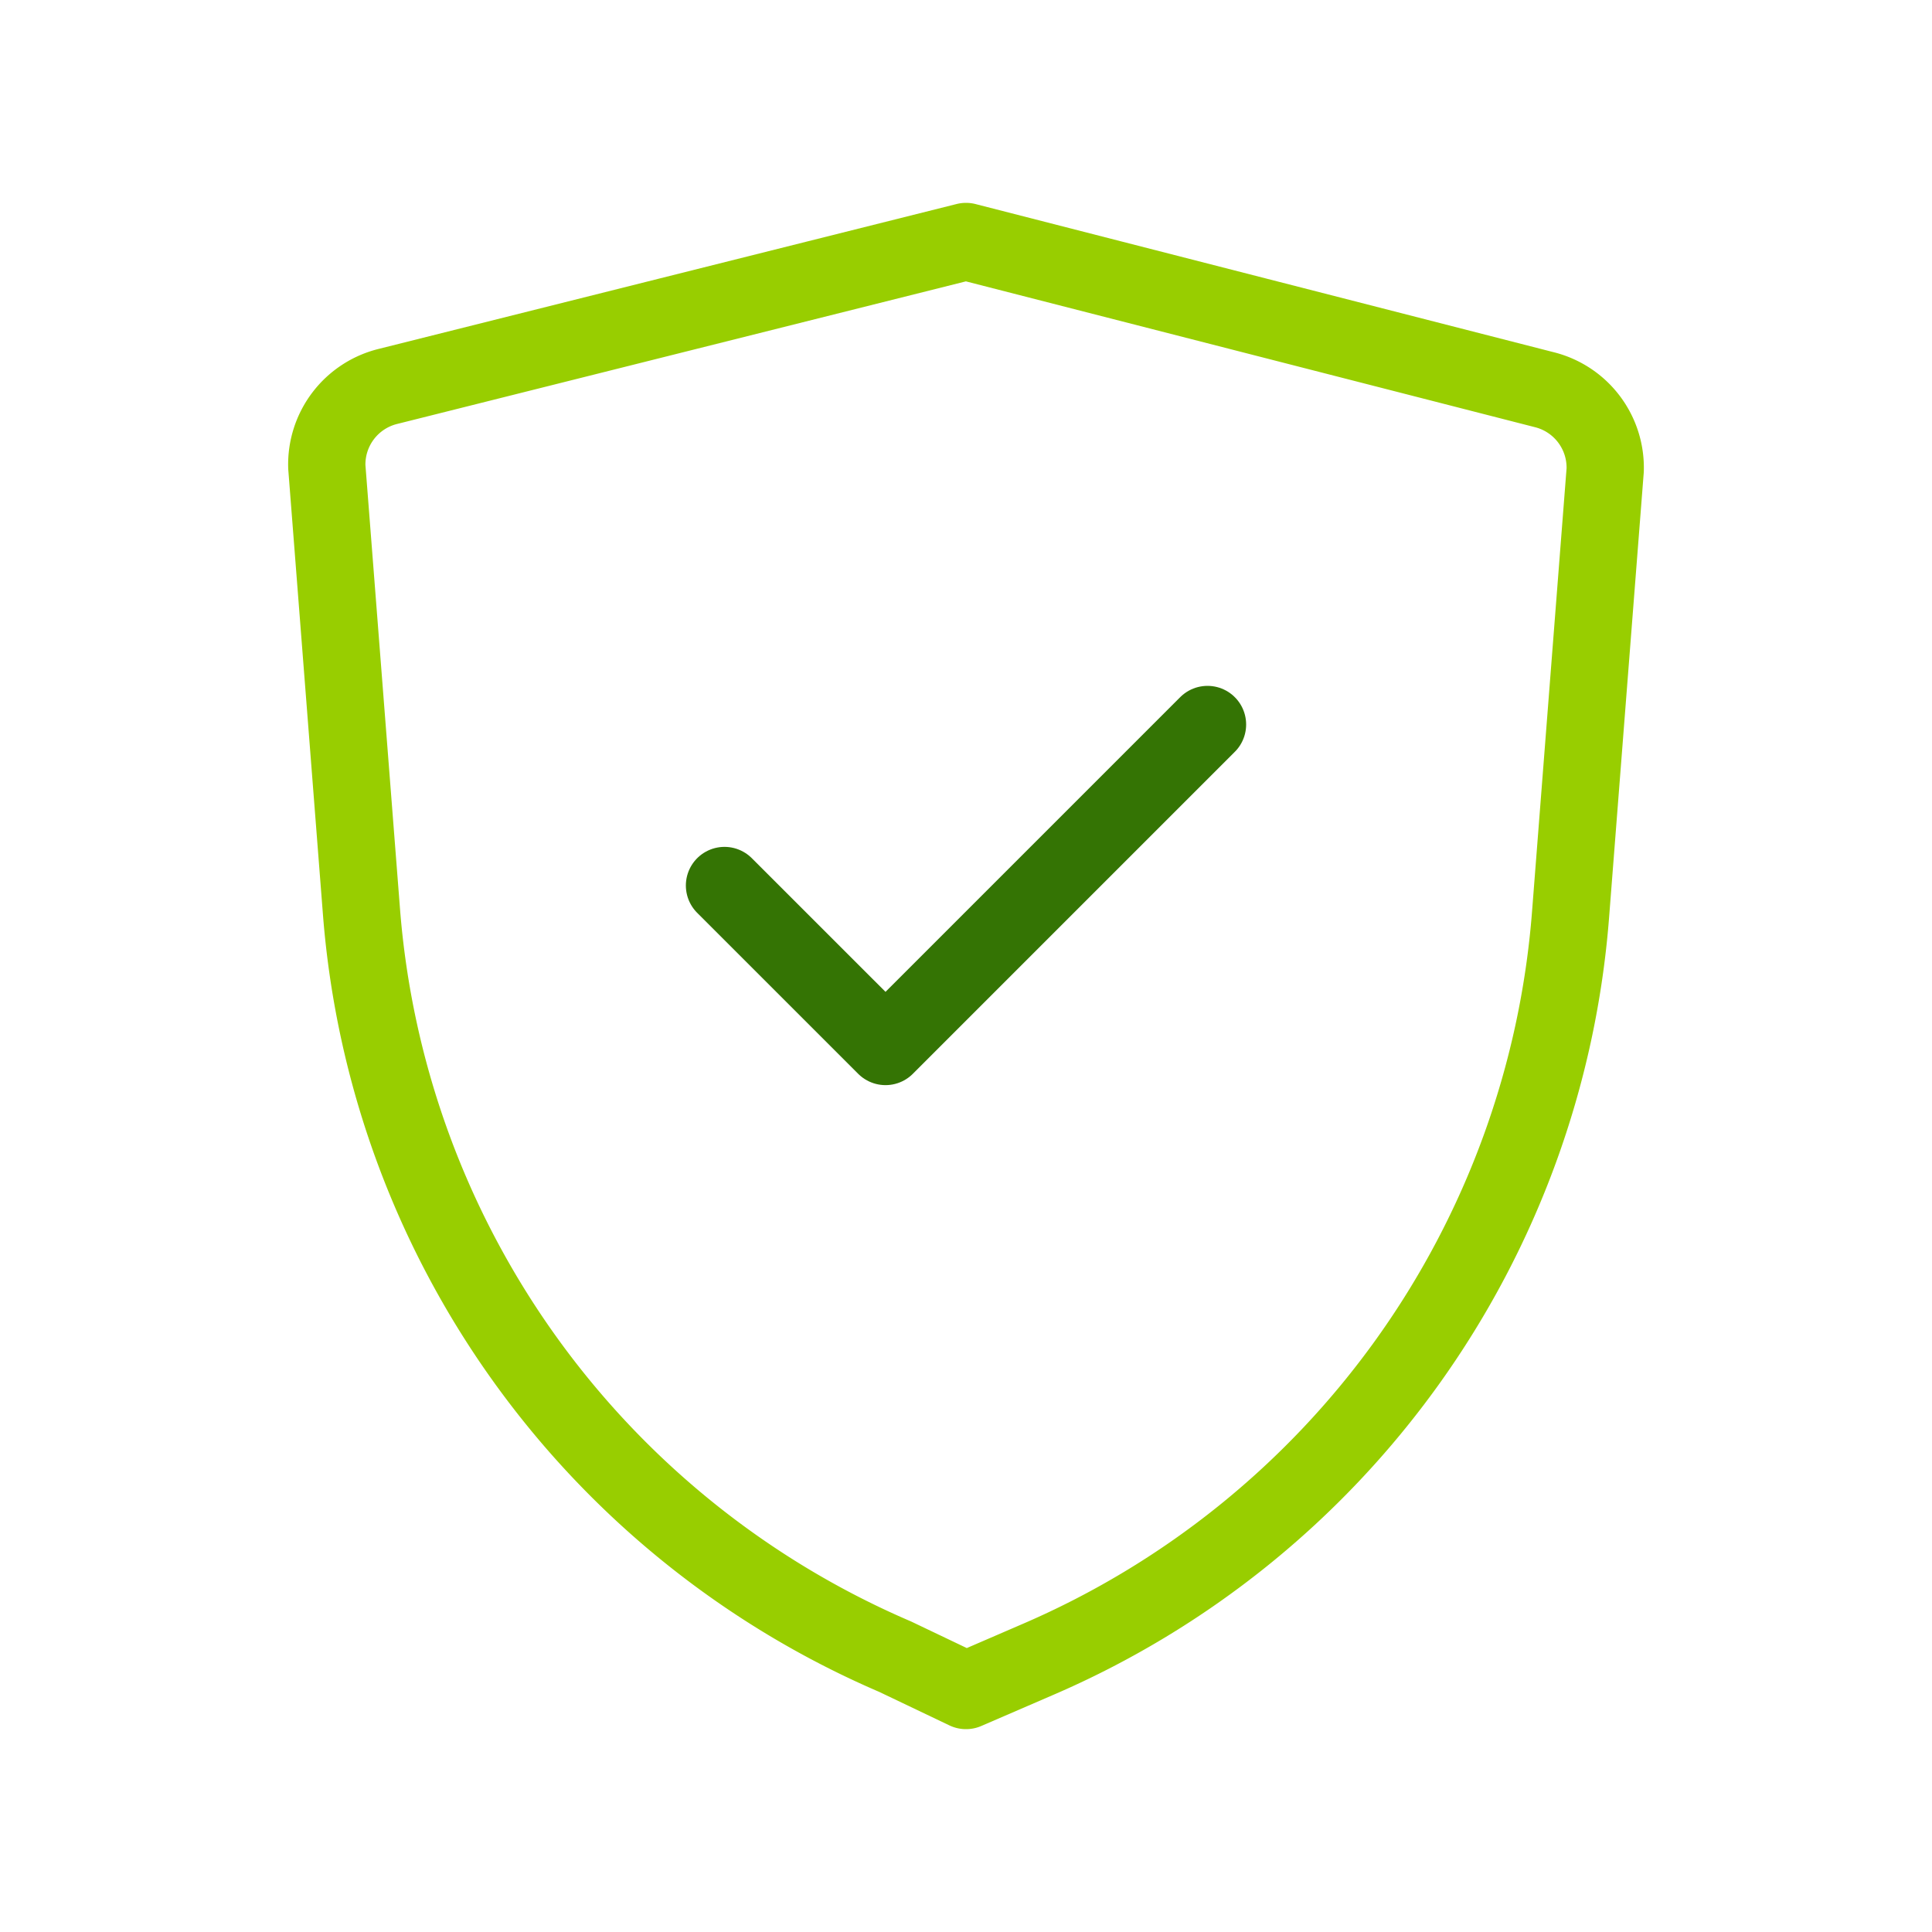 <svg xmlns="http://www.w3.org/2000/svg" width="50" height="50" viewBox="0 0 50 50"><g fill="none" stroke-linecap="round" stroke-linejoin="round" stroke-width="2"><path stroke="#347404" d="m18.75 22.917l4.167 4.166l8.333-8.333"/><path stroke="#98CE00" d="m25 43.75l1.833-.792a22.92 22.92 0 0 0 13.813-19.291l.896-11.5a2.08 2.08 0 0 0-1.584-2.084L25 6.25L10.042 10a2.08 2.08 0 0 0-1.584 2.083l.896 11.5a22.92 22.92 0 0 0 13.813 19.292z"/></g></svg>